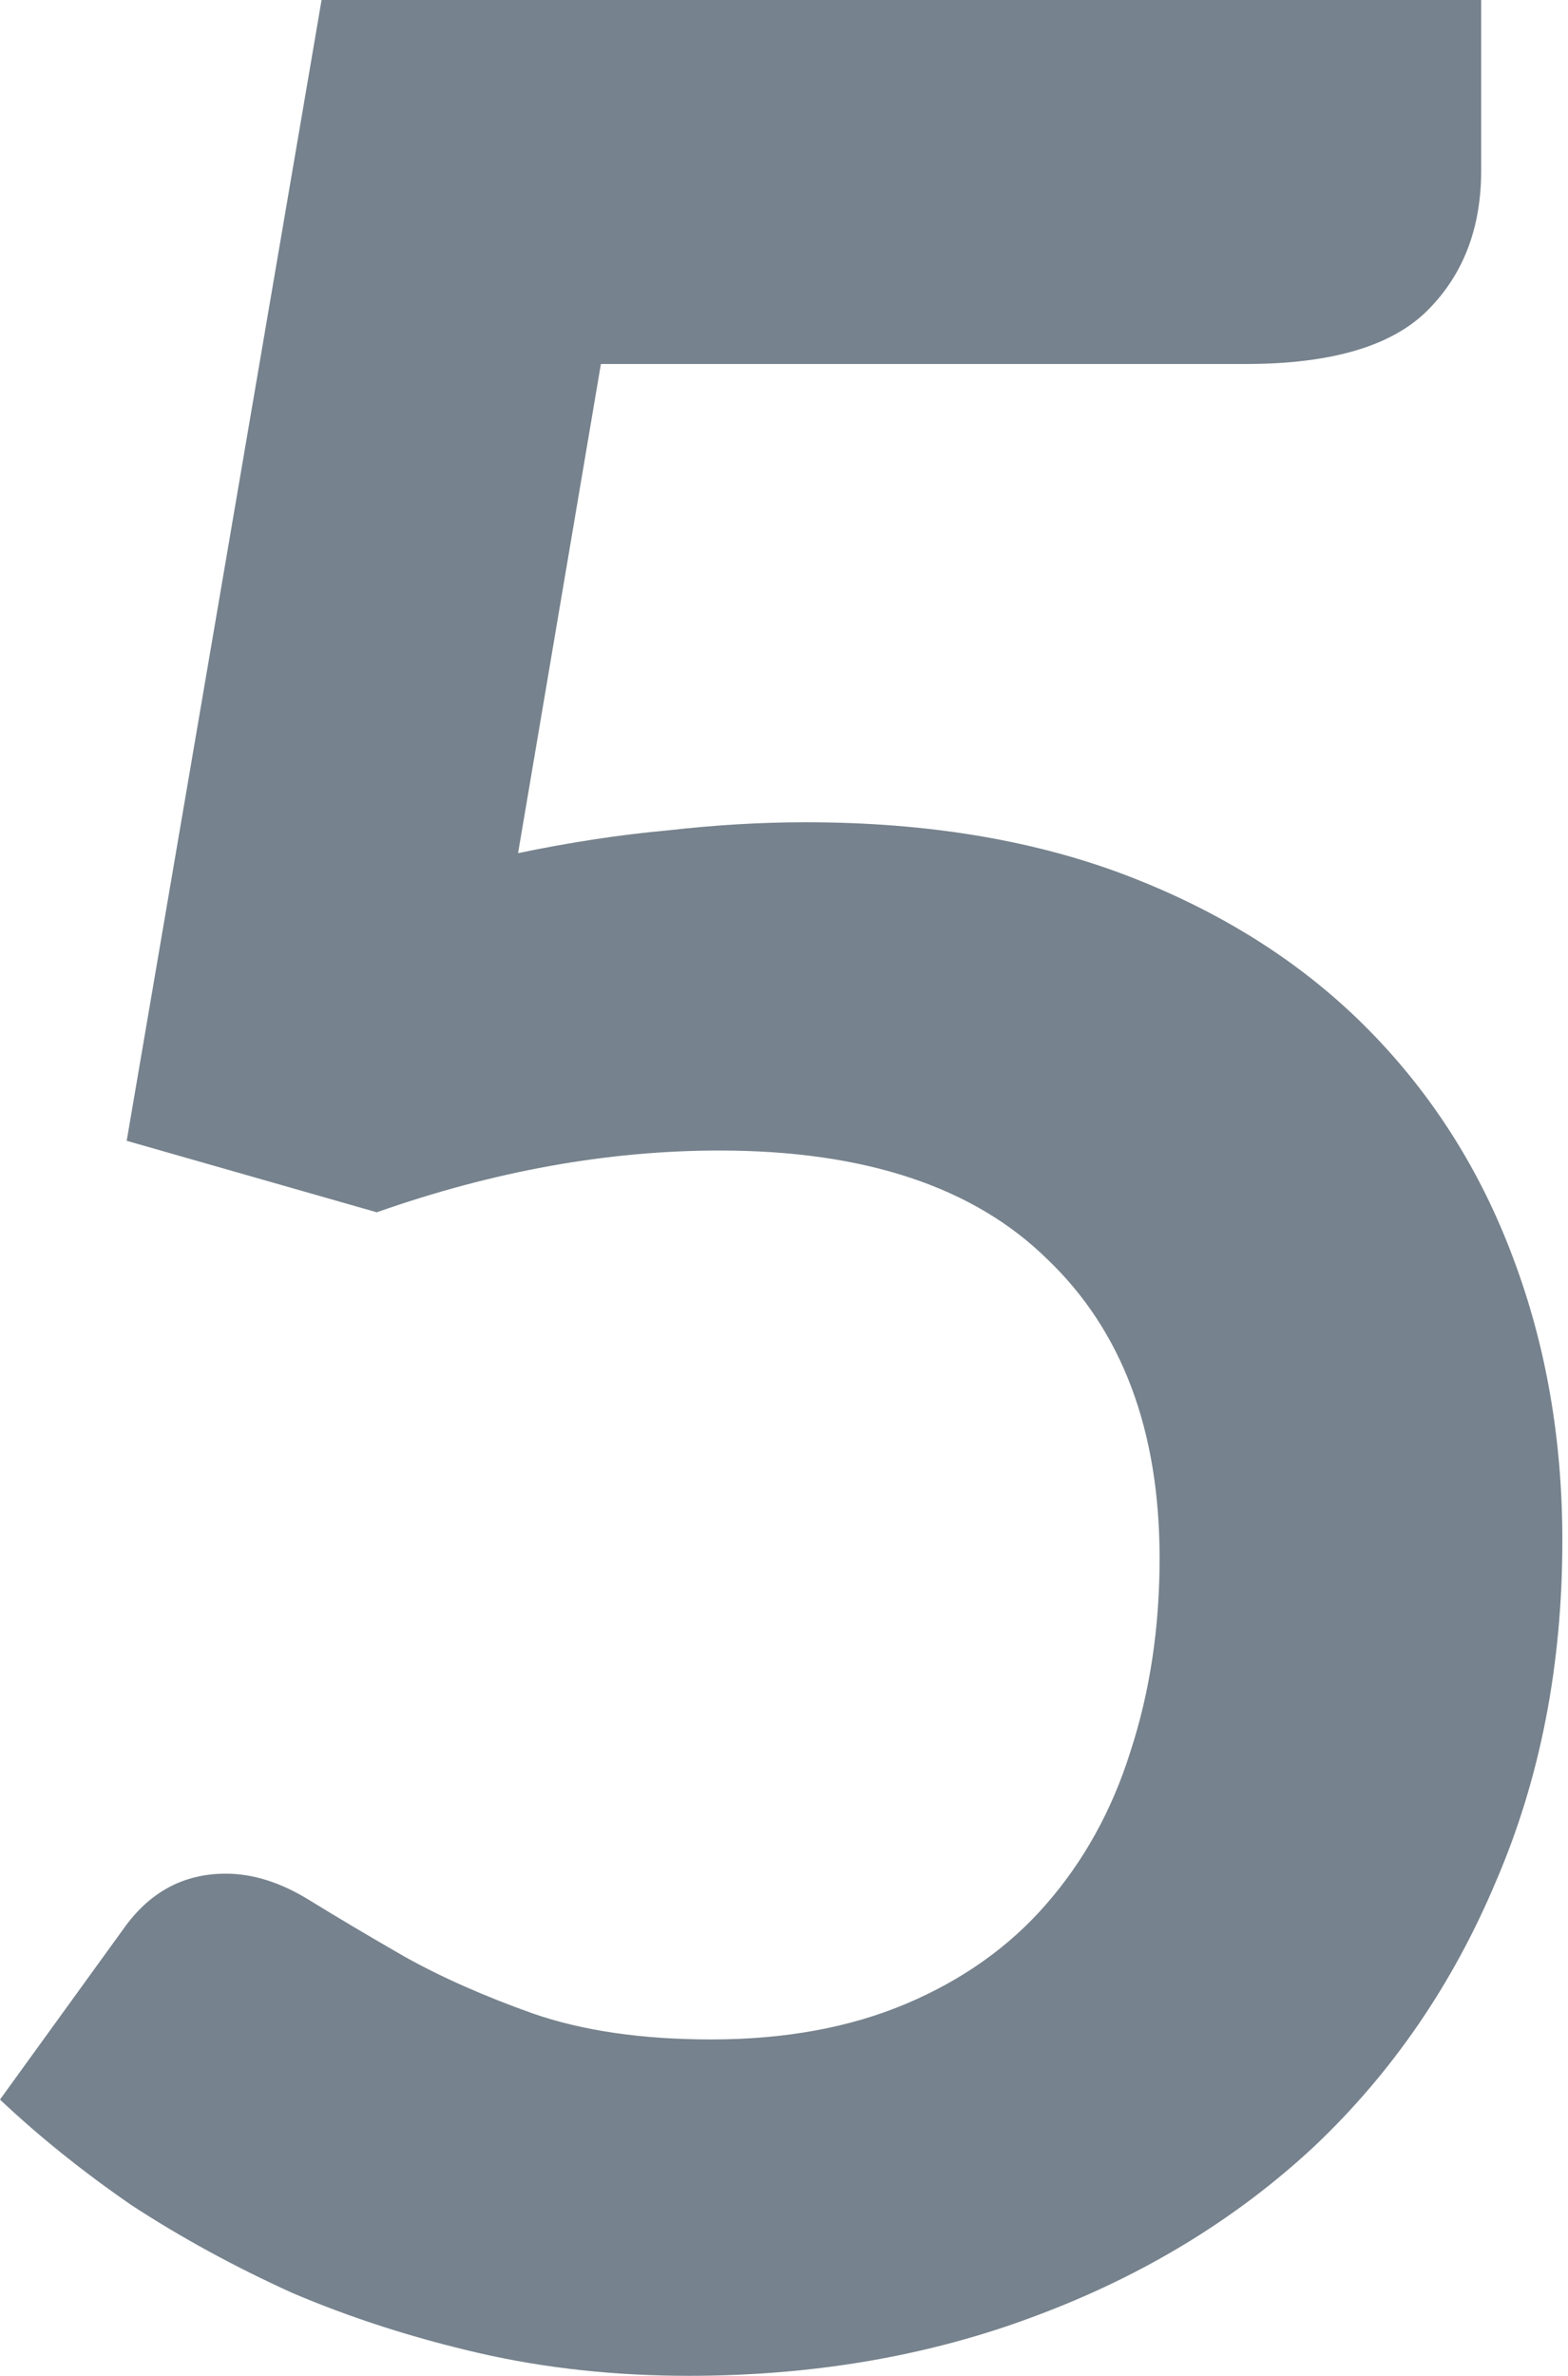 <?xml version="1.0" encoding="UTF-8"?> <svg xmlns="http://www.w3.org/2000/svg" width="35" height="53" viewBox="0 0 35 53" fill="none"> <path d="M11.564 19.032C12.724 18.791 13.836 18.621 14.899 18.525C15.963 18.404 16.99 18.343 17.981 18.343C20.736 18.343 23.165 18.754 25.267 19.576C27.37 20.398 29.134 21.534 30.56 22.984C31.986 24.434 33.062 26.138 33.787 28.095C34.512 30.029 34.874 32.119 34.874 34.367C34.874 37.146 34.379 39.684 33.388 41.98C32.421 44.276 31.068 46.245 29.328 47.889C27.588 49.508 25.521 50.765 23.129 51.659C20.76 52.553 18.174 53 15.371 53C13.727 53 12.168 52.831 10.694 52.493C9.22 52.154 7.83 51.707 6.525 51.151C5.244 50.571 4.048 49.919 2.936 49.194C1.849 48.444 0.87 47.659 0 46.837L2.755 43.031C3.335 42.209 4.096 41.798 5.039 41.798C5.643 41.798 6.259 41.992 6.888 42.378C7.516 42.765 8.229 43.188 9.027 43.647C9.848 44.106 10.803 44.529 11.891 44.916C13.002 45.303 14.332 45.496 15.878 45.496C17.522 45.496 18.972 45.23 20.229 44.699C21.485 44.167 22.524 43.43 23.346 42.487C24.192 41.52 24.82 40.385 25.231 39.08C25.666 37.75 25.884 36.312 25.884 34.766C25.884 31.914 25.05 29.69 23.382 28.095C21.739 26.476 19.298 25.666 16.06 25.666C13.57 25.666 11.021 26.125 8.41 27.044L2.828 25.449L7.178 0H33.062V3.806C33.062 5.087 32.663 6.127 31.865 6.924C31.068 7.722 29.714 8.12 27.805 8.12H13.413L11.564 19.032Z" fill="#76828D"></path> </svg> 